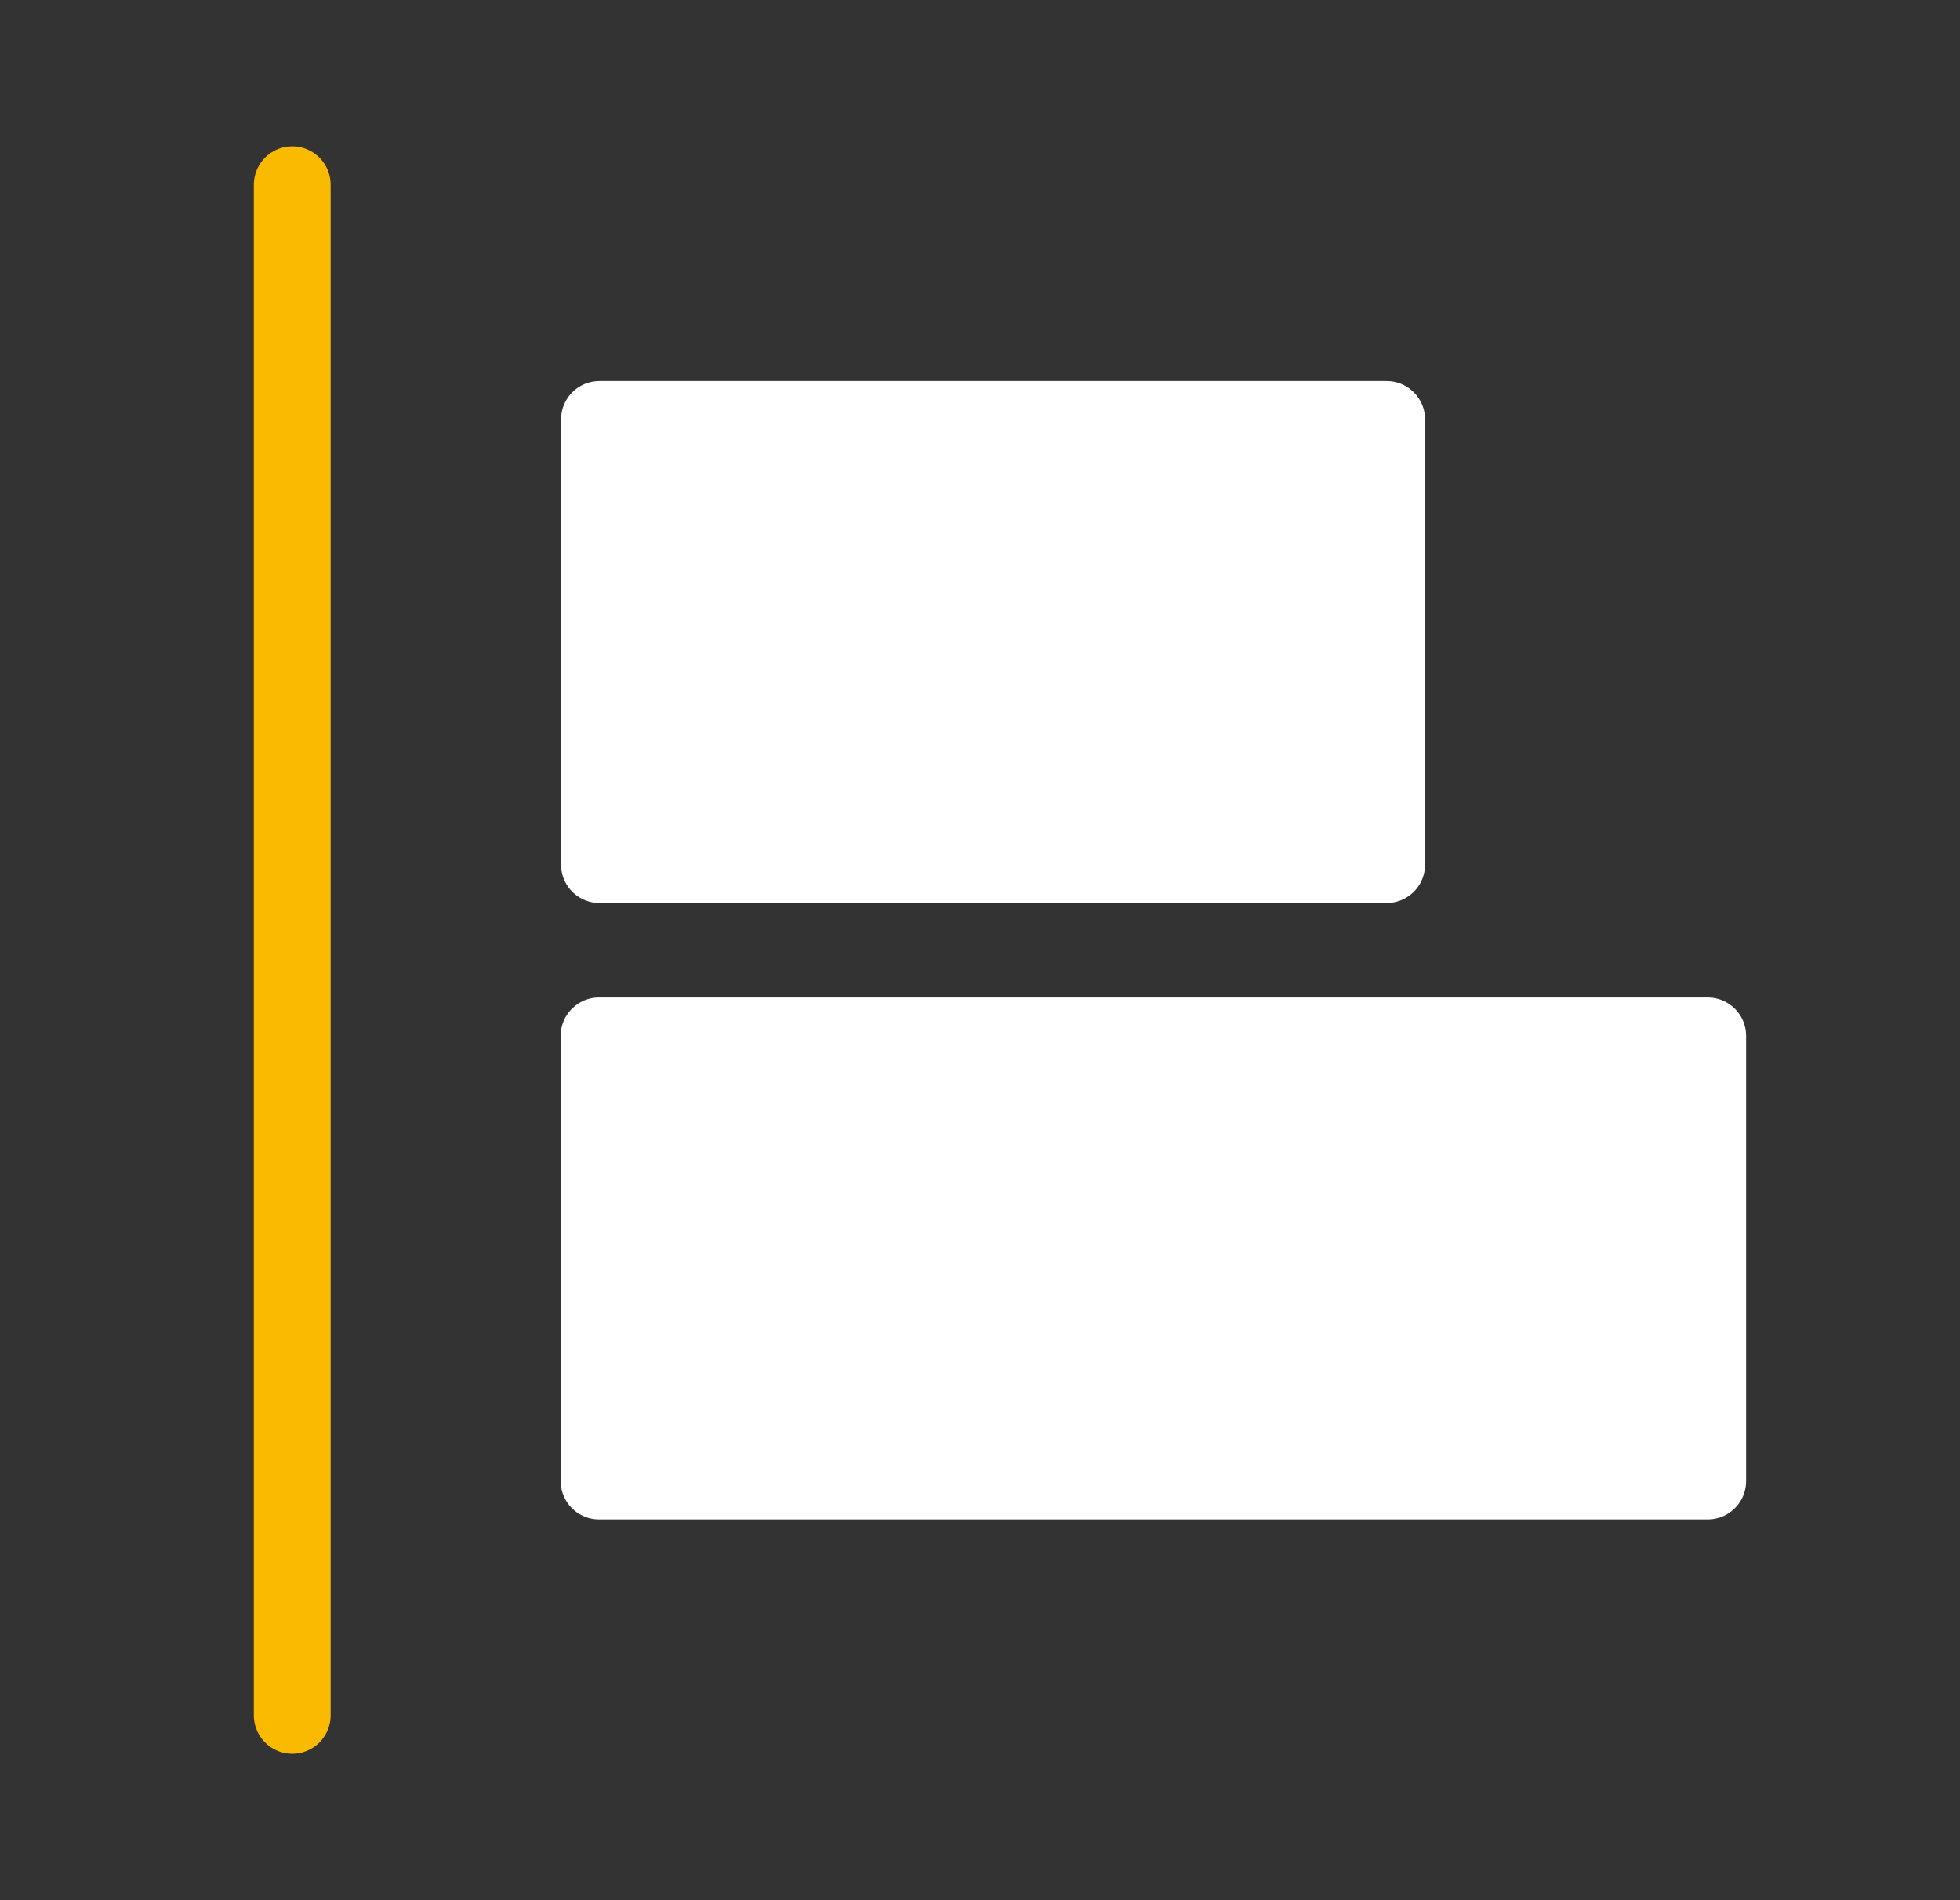 <svg xmlns="http://www.w3.org/2000/svg" viewBox="0 0 51.04 49.47"><rect x="0" y="0" width="51.04" height="49.47" fill="#333333" stroke="none"/><defs><style>.cls-1,.cls-3{fill:none;}.cls-2{fill:#fff;stroke:#fff;stroke-linejoin:round;}.cls-2,.cls-3{stroke-linecap:round;stroke-width:2px;}.cls-3{stroke:#f9ba00;stroke-miterlimit:10;}</style></defs><g id="Calque_2" data-name="Calque 2"><g id="Calque_1-2" data-name="Calque 1"><polyline class="cls-1" points="6.8 0 51.04 0 51.04 49.47 0 49.47 0 0 6.8 0"/><rect class="cls-2" x="15.6" y="10.91" width="20.5" height="11.59" transform="translate(51.71 33.42) rotate(-180)"/><rect class="cls-2" x="15.6" y="26.96" width="28.87" height="11.59" transform="translate(60.07 65.52) rotate(-180)"/><line class="cls-3" x1="7.61" y1="4.81" x2="7.61" y2="44.66"/></g></g></svg>